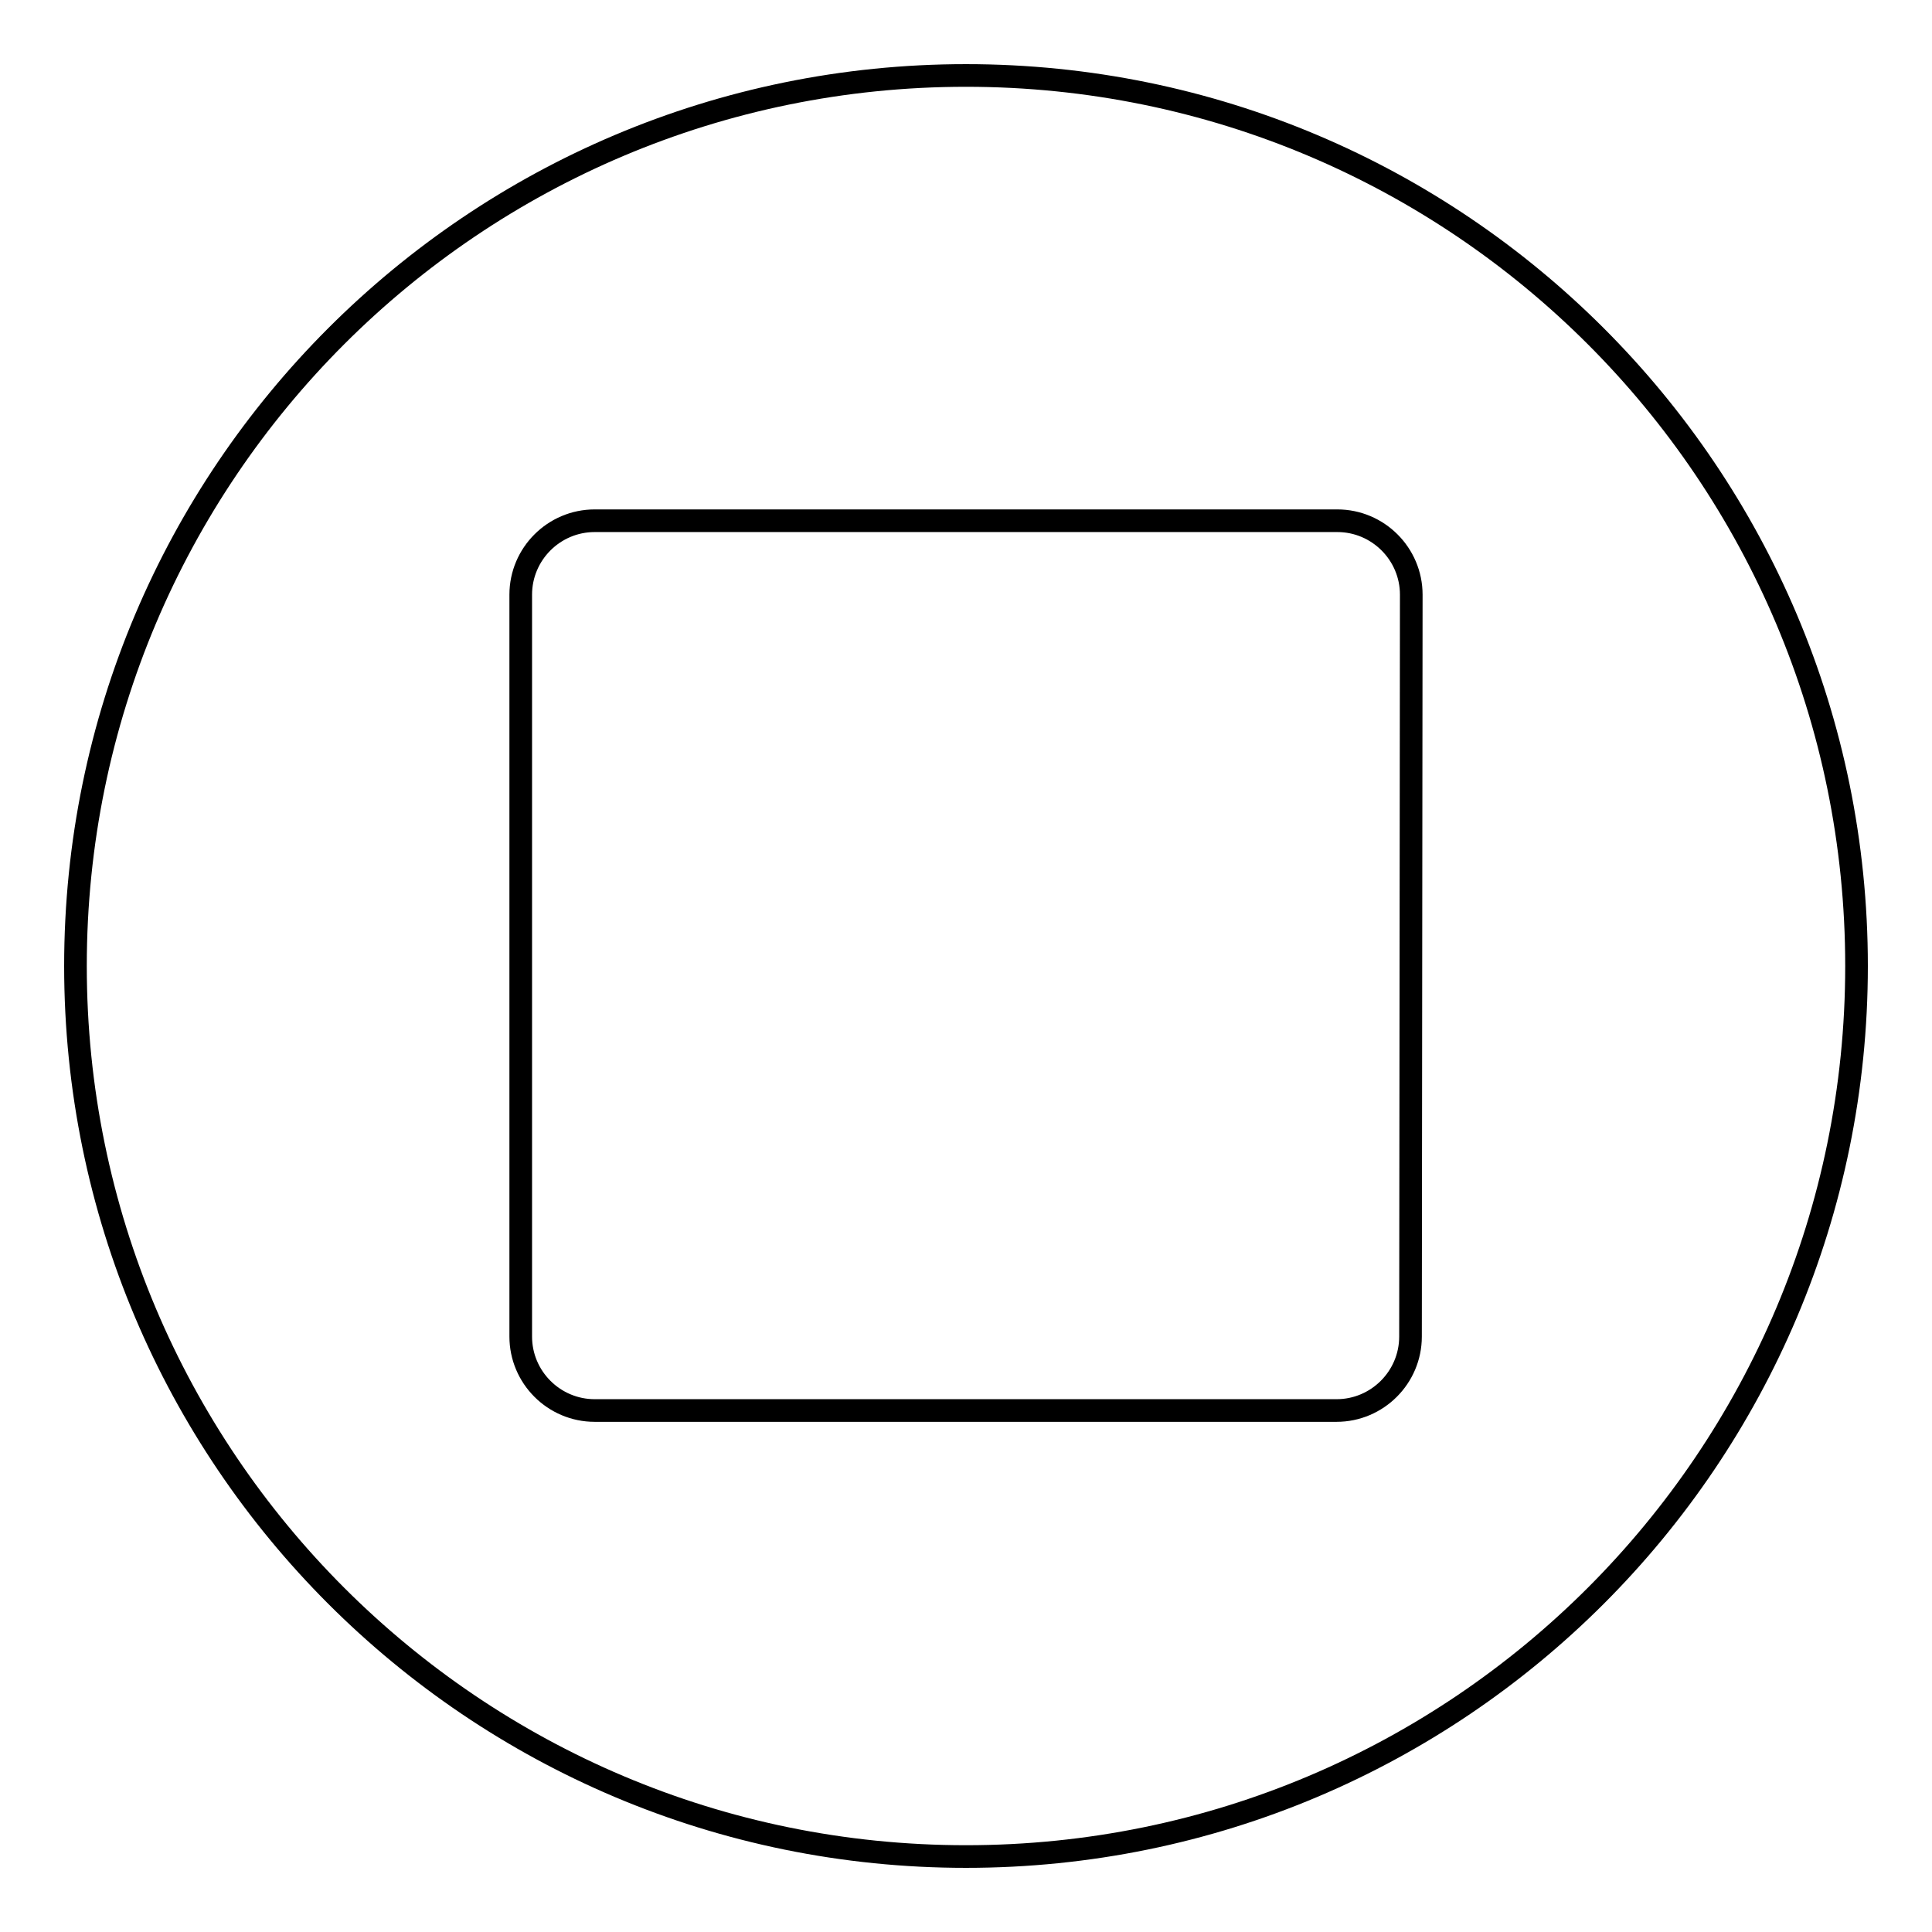 <?xml version="1.0" encoding="utf-8"?>
<!-- Svg Vector Icons : http://www.onlinewebfonts.com/icon -->
<!DOCTYPE svg PUBLIC "-//W3C//DTD SVG 1.1//EN" "http://www.w3.org/Graphics/SVG/1.1/DTD/svg11.dtd">
<svg version="1.1" xmlns="http://www.w3.org/2000/svg" xmlns:xlink="http://www.w3.org/1999/xlink" x="0px" y="0px" viewBox="0 0 256 256" enable-background="new 0 0 256 256" xml:space="preserve">
<g><g><path stroke-width="3" fill-opacity="0" stroke="#000000"  d="M128,246c-65.2,0-118-52.8-118-118C10,62.8,62.8,10,128,10c65.2,0,118,52.8,118,118C246,193.2,193.2,246,128,246L128,246z M187,78.8c0-5.4-4.4-9.8-9.8-9.8H78.8c-5.4,0-9.8,4.4-9.8,9.8v98.3c0,5.4,4.4,9.8,9.8,9.8h98.3c5.4,0,9.8-4.4,9.8-9.8L187,78.8L187,78.8z"/></g></g>
</svg>